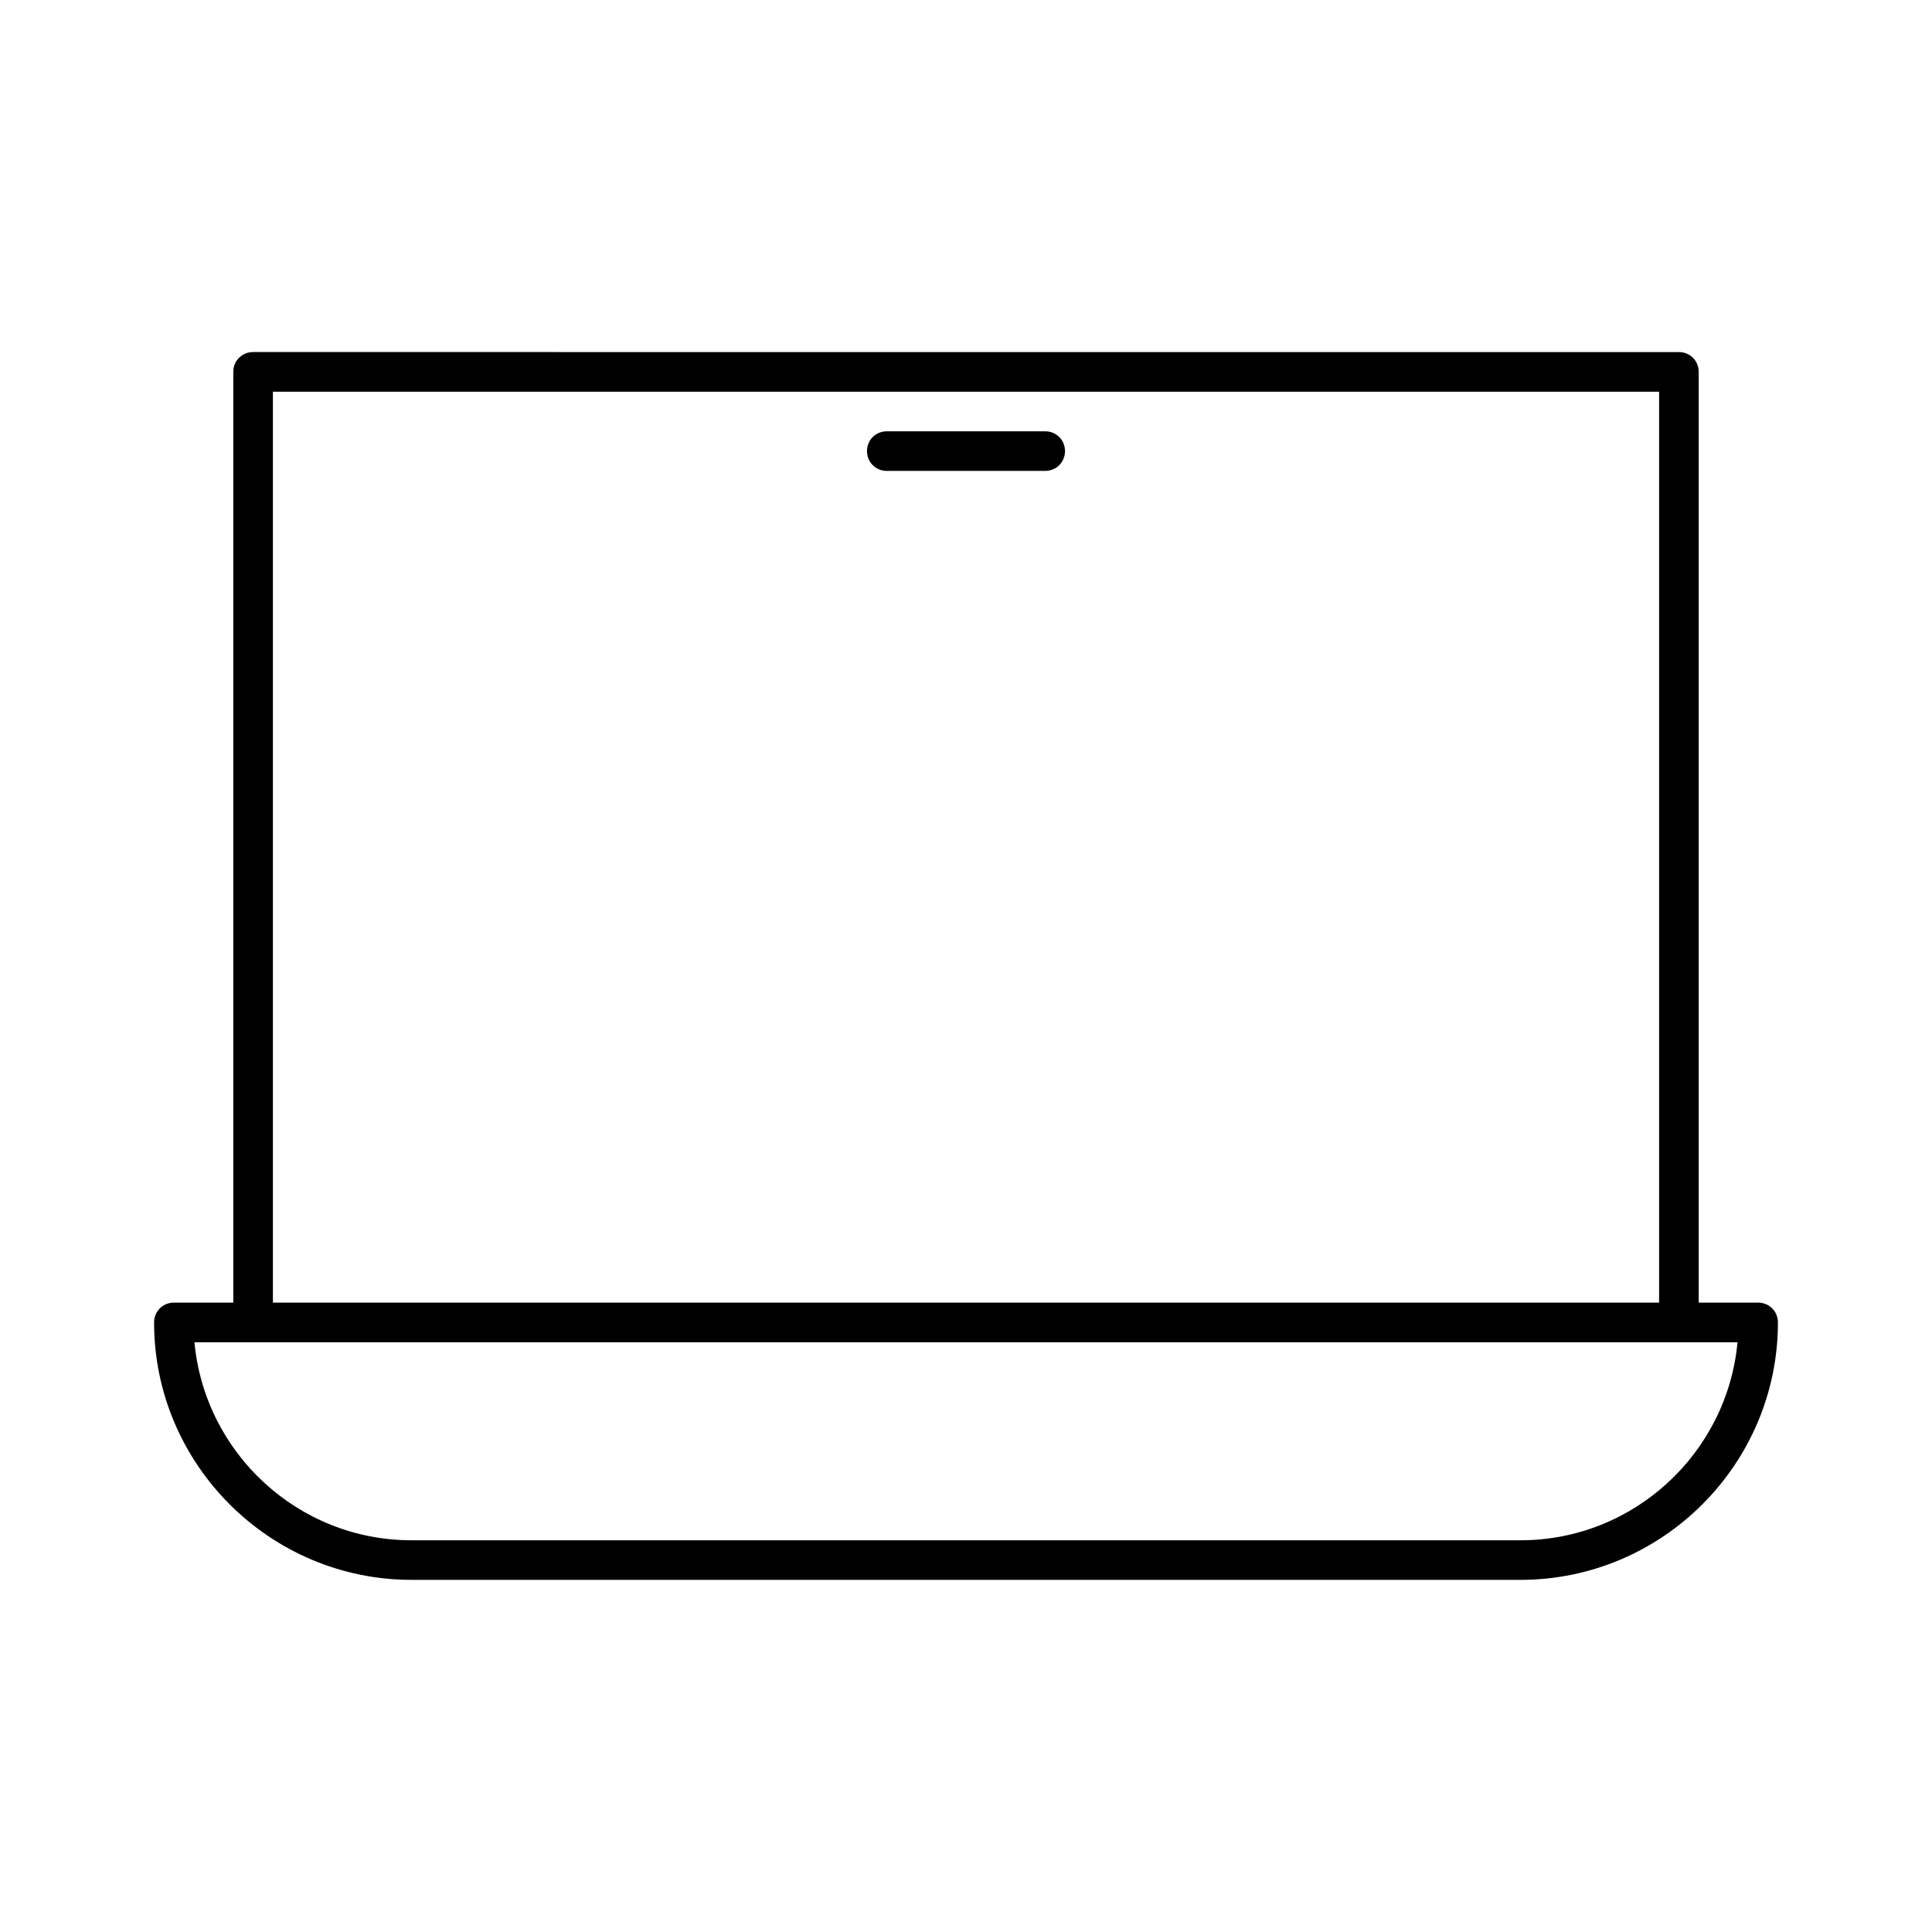 <?xml version="1.0" encoding="UTF-8"?>
<!-- Uploaded to: SVG Repo, www.svgrepo.com, Generator: SVG Repo Mixer Tools -->
<svg fill="#000000" width="800px" height="800px" version="1.1" viewBox="144 144 512 512" xmlns="http://www.w3.org/2000/svg">
 <g>
  <path d="m609.92 489.21h-15.742v-246.66c0-2.938-2.309-5.246-5.246-5.246l-377.86-0.004c-2.938 0-5.25 2.312-5.25 5.25v246.66h-15.742c-2.938 0-5.246 2.309-5.246 5.246 0 37.574 30.648 68.223 68.223 68.223h293.89c37.574 0 68.223-30.648 68.223-68.223 0-2.938-2.309-5.246-5.25-5.246zm-393.6-241.41h367.36v241.41h-367.36zm330.62 304.39h-293.89c-30.02 0-54.789-23.09-57.52-52.48h408.93c-2.731 29.391-27.5 52.48-57.52 52.48z"/>
  <path d="m420.99 258.3h-41.984c-2.938 0-5.246 2.309-5.246 5.246s2.309 5.246 5.246 5.246h41.984c2.938 0 5.246-2.309 5.246-5.246s-2.309-5.246-5.246-5.246z"/>
 </g>
</svg>